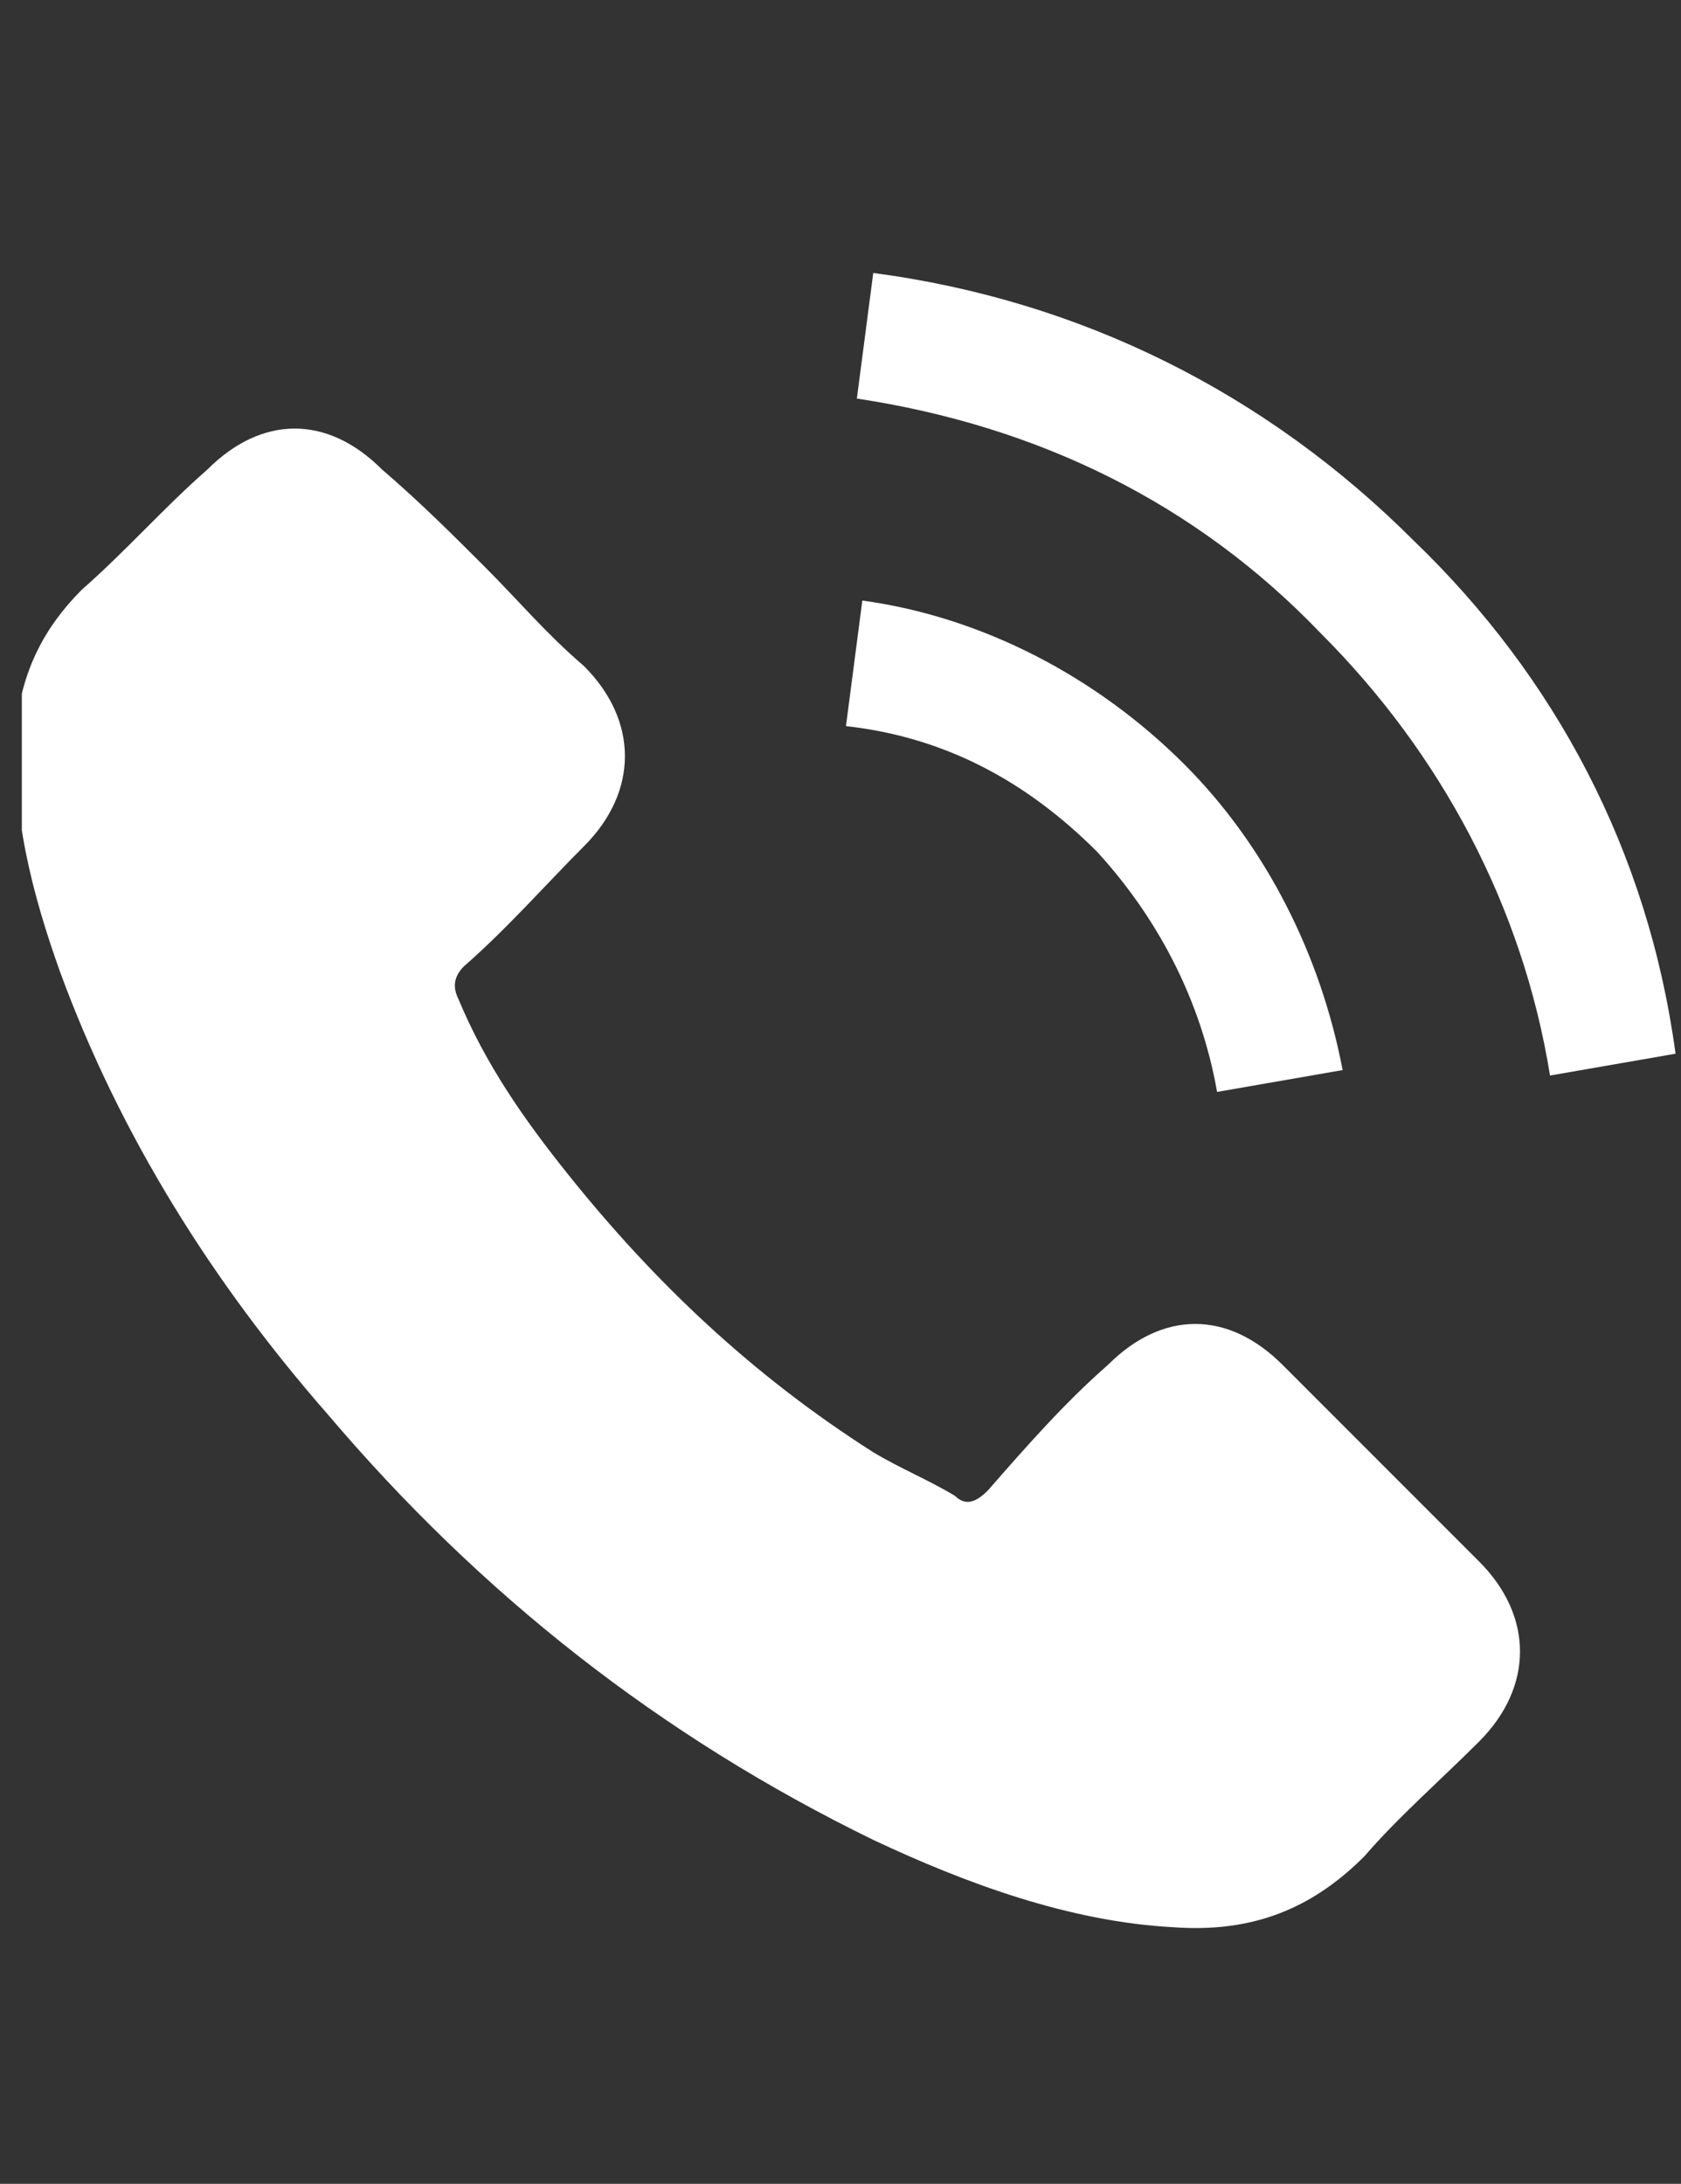<?xml version="1.0" encoding="utf-8"?>
<!-- Generator: Adobe Illustrator 22.0.1, SVG Export Plug-In . SVG Version: 6.00 Build 0)  -->
<svg version="1.1" id="Capa_1" xmlns="http://www.w3.org/2000/svg" xmlns:xlink="http://www.w3.org/1999/xlink" x="0px" y="0px"
	 viewBox="0 0 30.8 40" style="enable-background:new 0 0 30.8 40;" xml:space="preserve">
<rect x="0" y="0" width="30.8" height="40" fill="#333333" stroke="none"/>
<style type="text/css">
	.st0{fill:#FFFFFF;}
	.st1{clip-path:url(#SVGID_2_);fill:#FFFFFF;}
</style>
<g>
	<g>
		<defs>
			<rect id="SVGID_1_" x="0.4" y="4.9" width="30.4" height="30.5"/>
		</defs>
		<clipPath id="SVGID_2_">
			<use xlink:href="#SVGID_1_"  style="overflow:visible;"/>
		</clipPath>
		<path class="st1" d="M23.5,25c-1-1-2.2-1-3.2,0c-0.8,0.7-1.5,1.5-2.2,2.3c-0.2,0.2-0.4,0.3-0.6,0.1c-0.5-0.3-1-0.5-1.5-0.8
			c-2.2-1.4-4-3.1-5.6-5.1c-0.8-1-1.5-2-2-3.2c-0.1-0.2-0.1-0.4,0.1-0.6c0.8-0.7,1.5-1.5,2.2-2.2c1-1,1-2.3,0-3.3
			C10,11.6,9.5,11,8.9,10.4C8.3,9.8,7.7,9.2,7,8.6c-1-1-2.2-1-3.2,0c-0.8,0.7-1.5,1.5-2.3,2.2c-0.7,0.7-1.1,1.5-1.2,2.5
			c-0.1,1.6,0.3,3.1,0.8,4.5c1.1,3,2.8,5.7,4.9,8.1c2.8,3.3,6.1,5.9,10,7.8c1.7,0.8,3.6,1.5,5.5,1.6c1.4,0.1,2.5-0.3,3.5-1.3
			c0.6-0.7,1.4-1.4,2.1-2.1c1-1,1-2.3,0-3.3C25.9,27.4,24.7,26.2,23.5,25L23.5,25z M23.5,25"/>
	</g>
	<path class="st0" d="M22.3,20l2.3-0.4c-0.4-2.1-1.4-4.1-2.9-5.6c-1.6-1.6-3.7-2.7-5.9-3l-0.3,2.3c1.8,0.2,3.3,1,4.6,2.3
		C21.2,16.8,22,18.3,22.3,20L22.3,20z M22.3,20"/>
	<path class="st0" d="M25.9,9.9c-2.7-2.7-6.1-4.4-9.9-4.9l-0.3,2.3c3.3,0.5,6.2,1.9,8.5,4.3c2.2,2.2,3.7,5,4.2,8.1l2.3-0.4
		C30.2,15.6,28.5,12.4,25.9,9.9L25.9,9.9z M25.9,9.9"/>
</g>
</svg>
